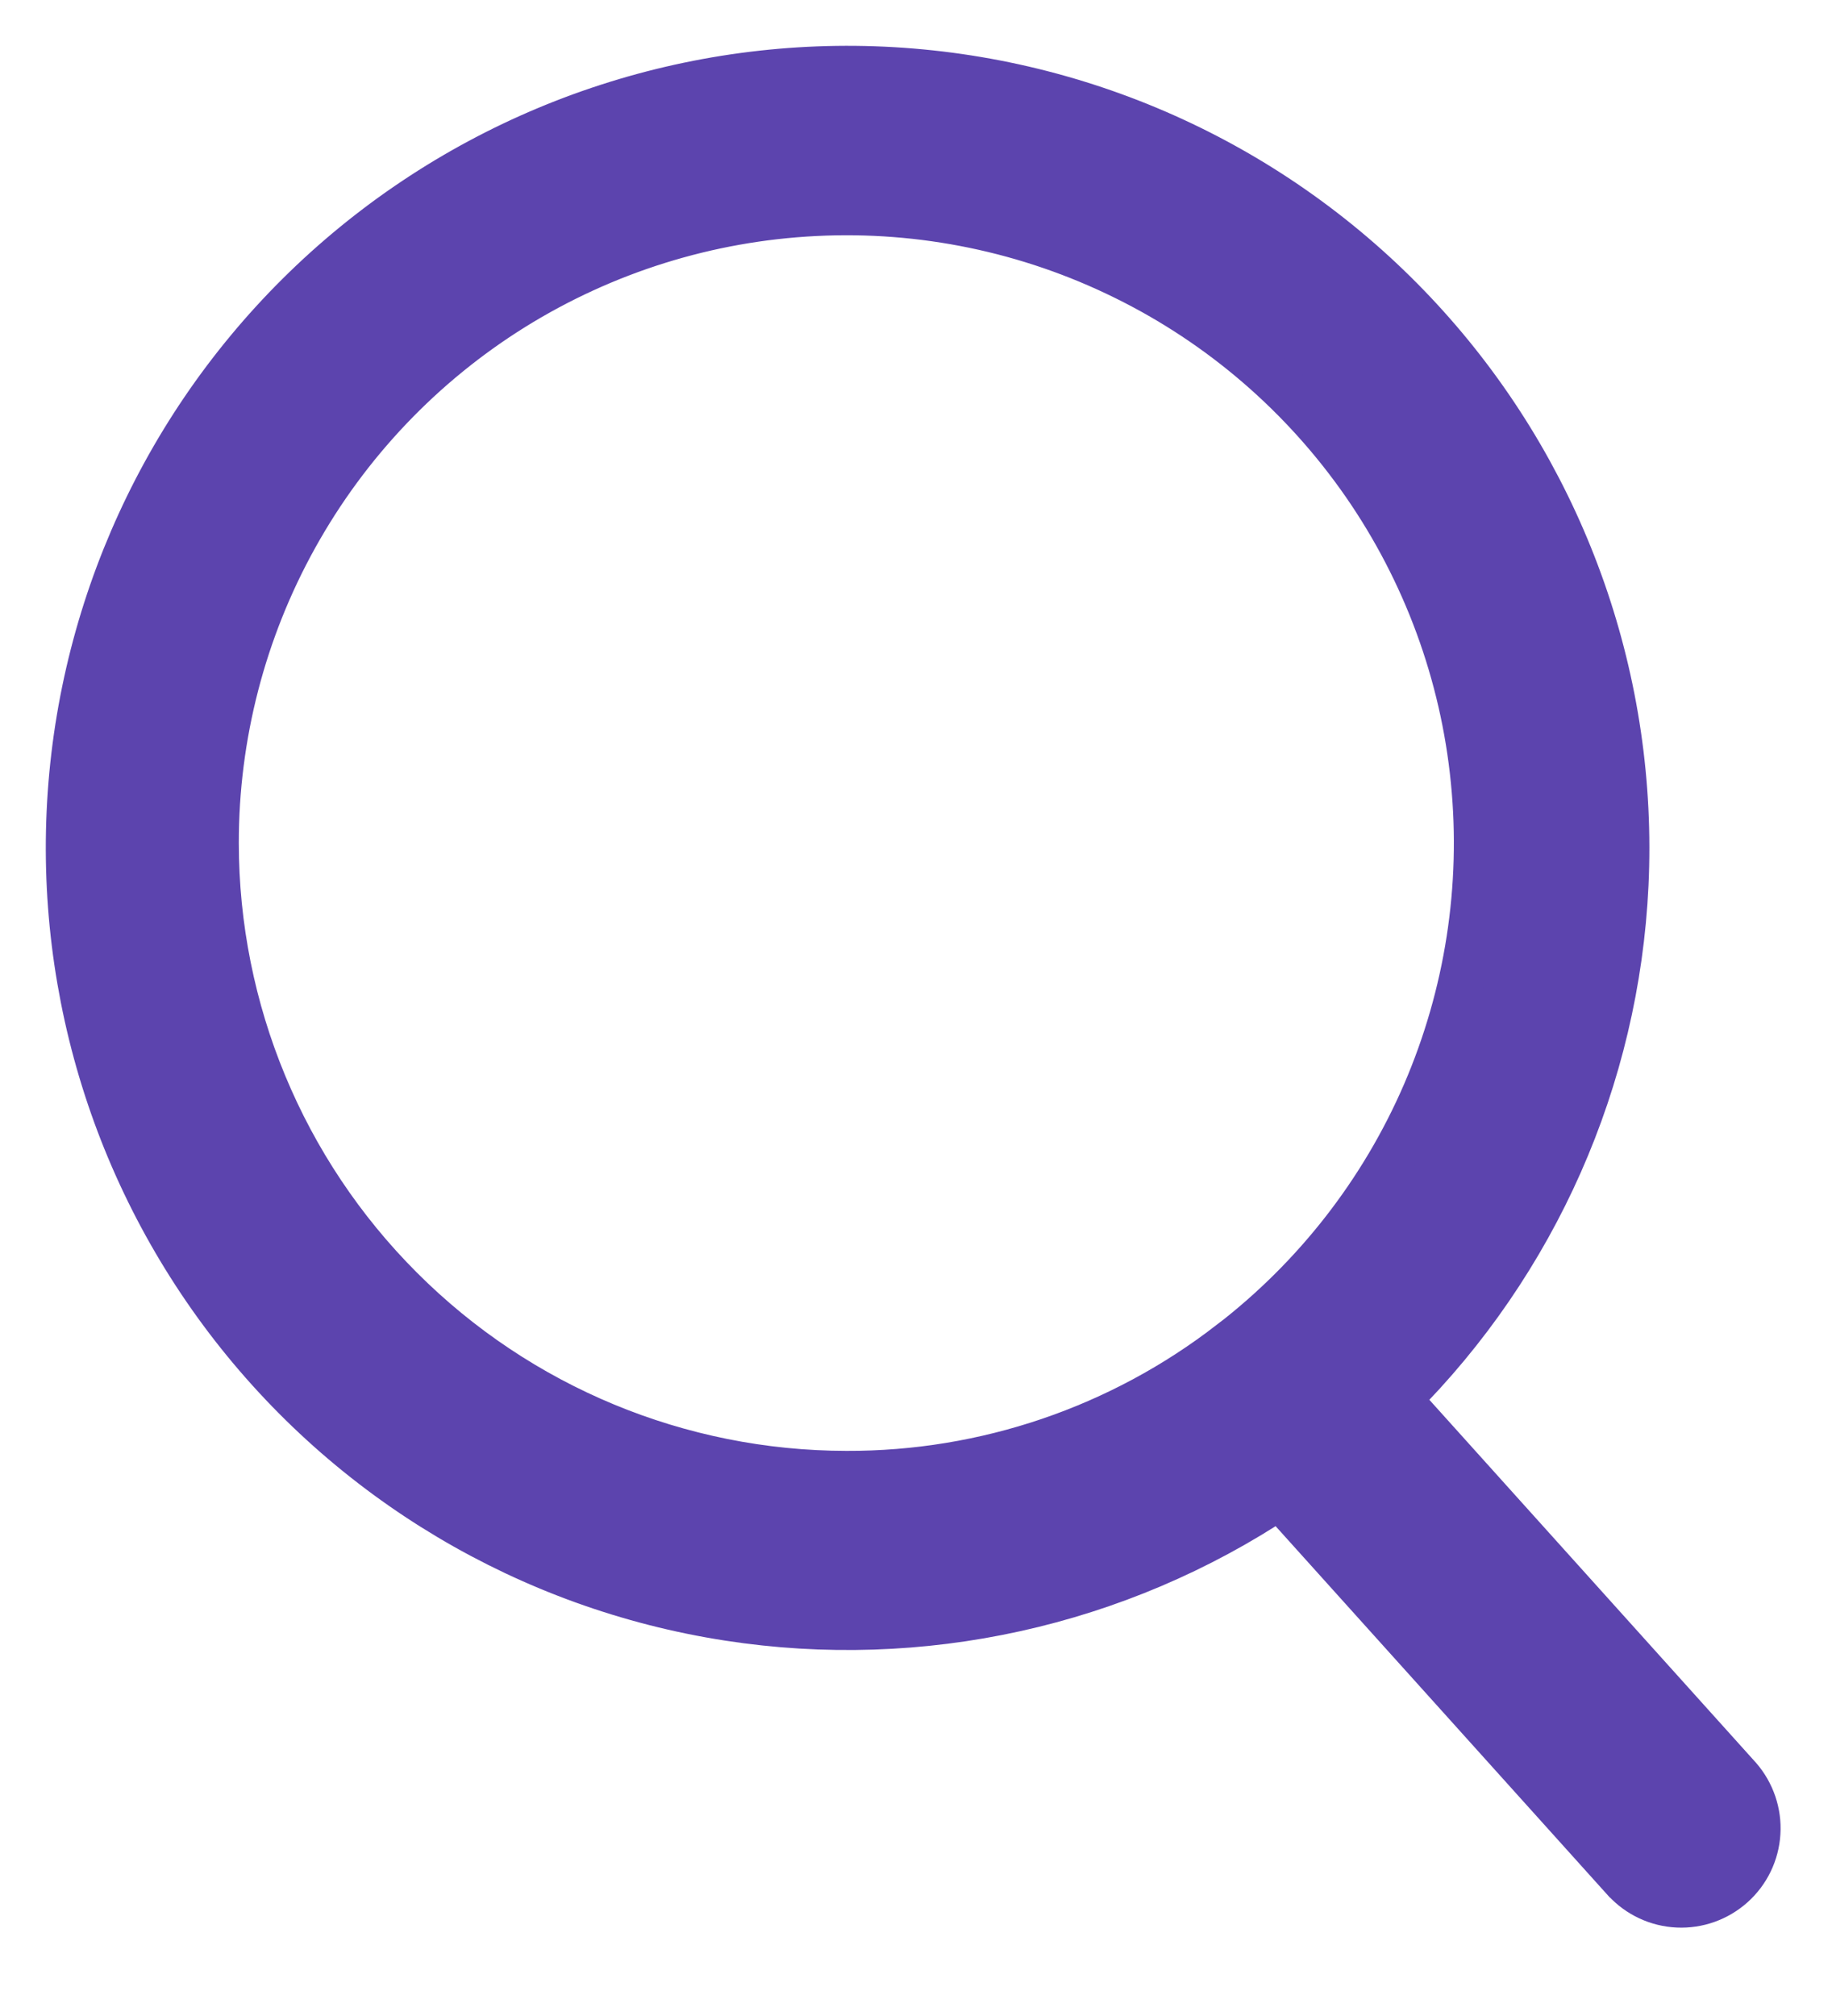 <svg width="20" height="22" viewBox="0 0 20 22" fill="none" xmlns="http://www.w3.org/2000/svg">
<path d="M18.984 19.403L18.984 19.403L18.981 19.4L15.262 15.269C16.759 13.774 17.647 11.772 17.747 9.653C17.85 7.453 17.096 5.298 15.643 3.643C14.189 1.987 12.15 0.961 9.955 0.779C7.759 0.597 5.579 1.275 3.873 2.668C2.167 4.062 1.069 6.063 0.809 8.251C0.55 10.438 1.149 12.641 2.481 14.396C3.814 16.15 5.775 17.319 7.952 17.656C10.055 17.982 12.202 17.506 13.969 16.329L17.739 20.516L17.739 20.516L17.742 20.518C17.89 20.679 18.097 20.775 18.316 20.785C18.534 20.795 18.748 20.719 18.912 20.572C19.075 20.426 19.174 20.221 19.187 20.003C19.201 19.784 19.127 19.569 18.984 19.403ZM13.437 14.655L13.436 14.655C12.236 15.585 10.759 16.088 9.24 16.083L9.24 16.083C7.415 16.081 5.665 15.356 4.375 14.065C3.084 12.775 2.358 11.025 2.357 9.2C2.356 8.031 2.654 6.88 3.222 5.858C3.79 4.835 4.609 3.974 5.602 3.356C6.596 2.738 7.73 2.384 8.898 2.326C10.066 2.267 11.23 2.508 12.279 3.025C13.329 3.541 14.229 4.317 14.896 5.278C15.562 6.239 15.973 7.354 16.088 8.518C16.204 9.682 16.021 10.856 15.558 11.93C15.094 13.004 14.364 13.941 13.437 14.655Z" fill="#5C44AE" stroke="#5C44AE" stroke-width="0.5"/>
</svg>
